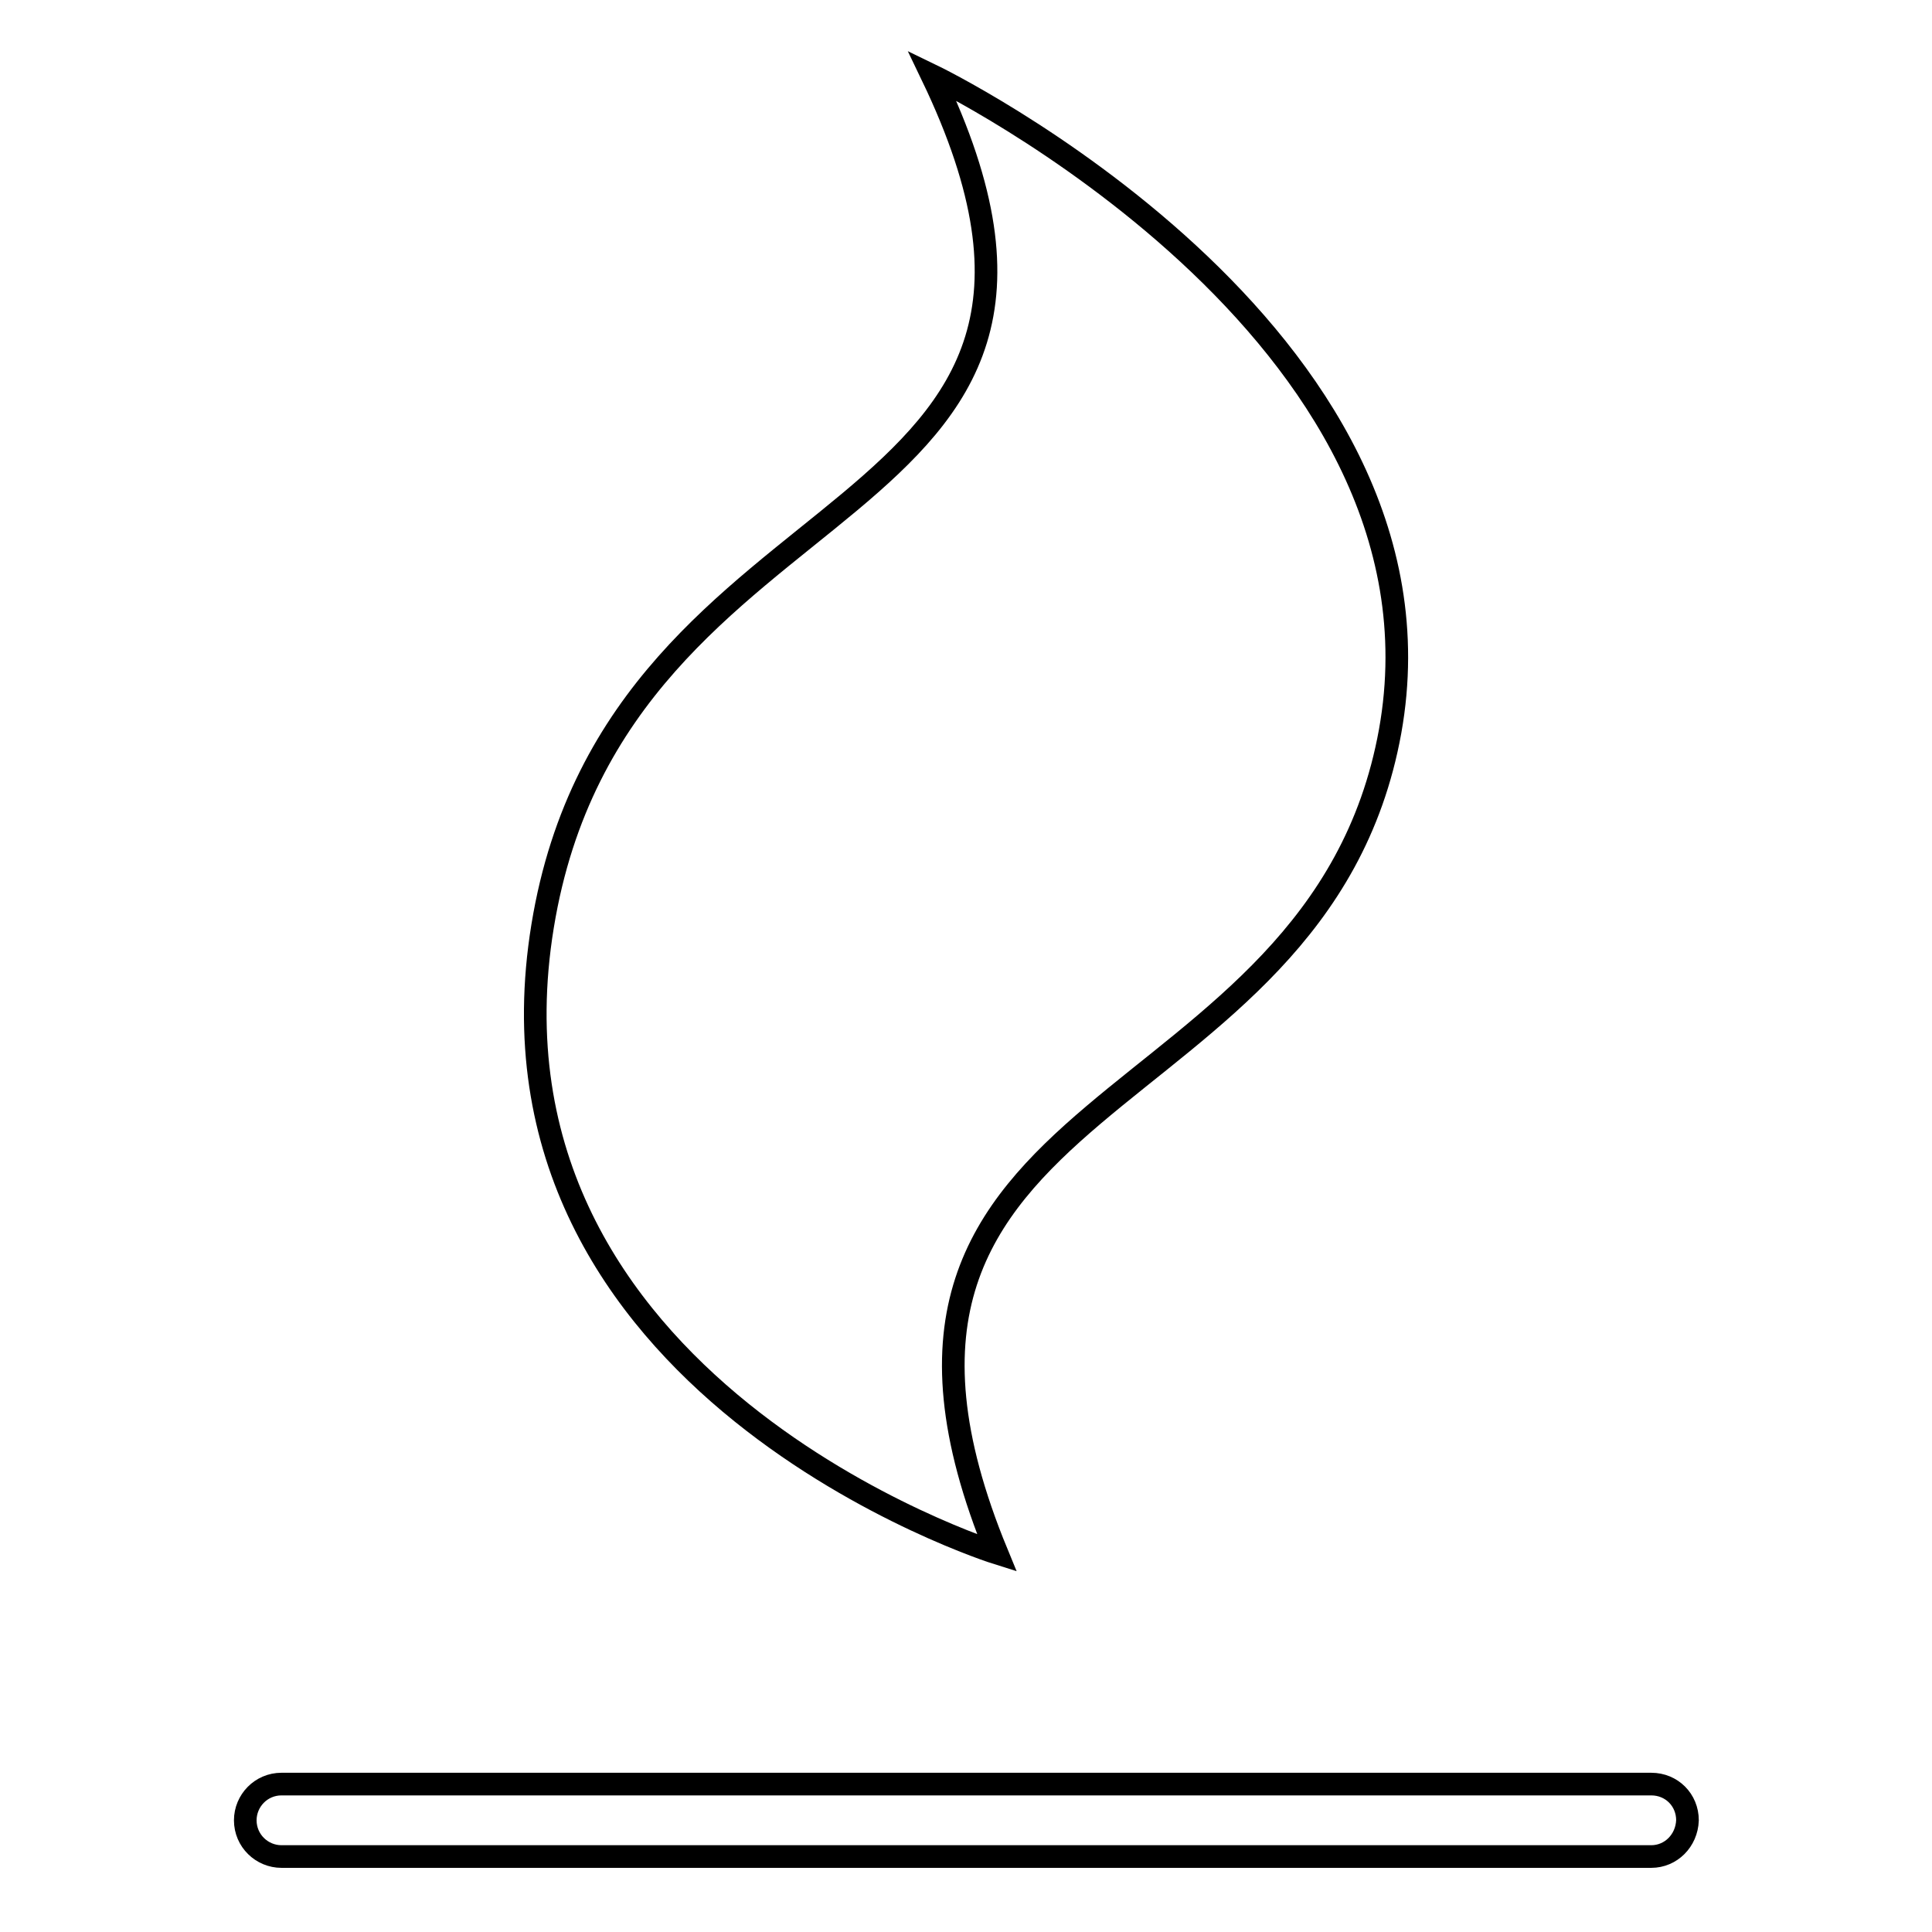 <?xml version="1.0" encoding="utf-8"?>
<!-- Svg Vector Icons : http://www.onlinewebfonts.com/icon -->
<!DOCTYPE svg PUBLIC "-//W3C//DTD SVG 1.1//EN" "http://www.w3.org/Graphics/SVG/1.1/DTD/svg11.dtd">
<svg version="1.1" xmlns="http://www.w3.org/2000/svg" xmlns:xlink="http://www.w3.org/1999/xlink" x="0px" y="0px" viewBox="0 0 256 256" enable-background="new 0 0 256 256" xml:space="preserve">
<g><g><path stroke-width="3" fill-opacity="0" stroke="#000000"  d="M132.1,205.8c0,0-70.2-22-60.2-83.1c10-61.1,81.2-51.1,51.6-112.7c0,0,70.2,33.9,60.7,86.9C174.6,149.9,106.3,143.2,132.1,205.8z"/><path stroke-width="3" fill-opacity="0" stroke="#000000"  d="M218.8,246H37.3c-2.6,0-4.8-2.1-4.8-4.8l0,0c0-2.6,2.1-4.8,4.8-4.8h181.5c2.7,0,4.8,2.1,4.8,4.8l0,0C223.5,243.9,221.4,246,218.8,246z"/></g></g>
</svg>